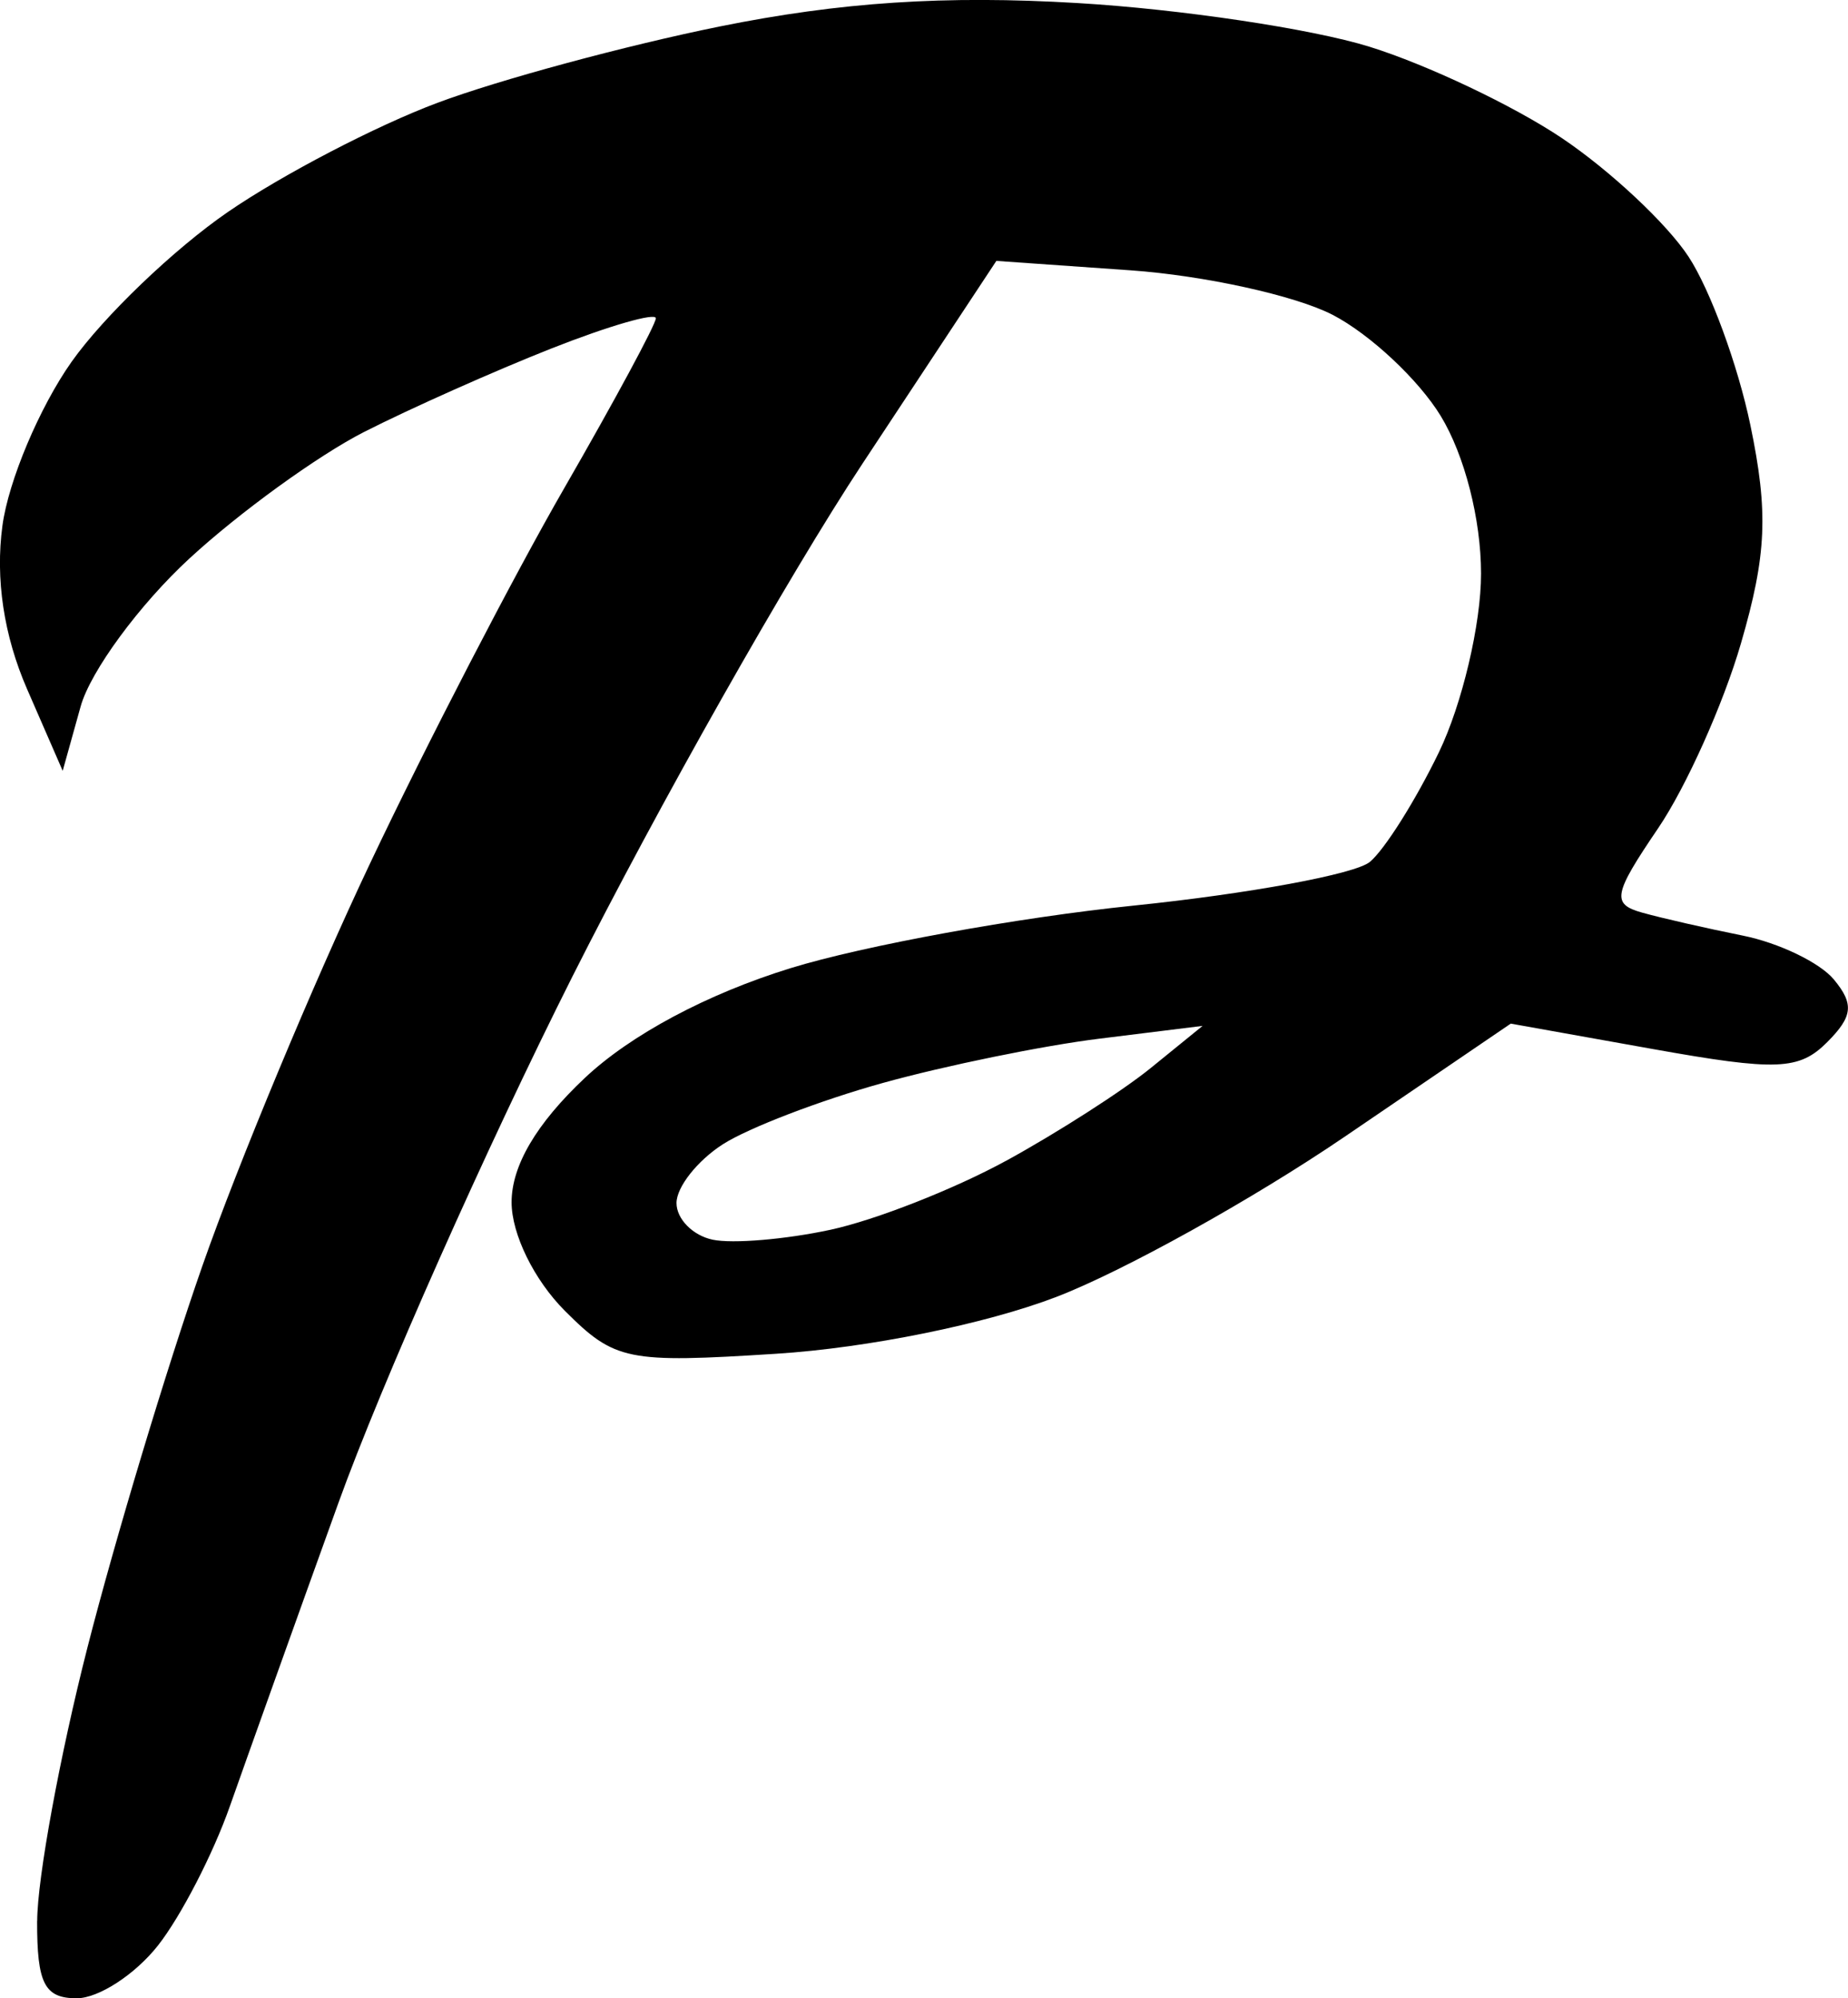 <?xml version="1.0" encoding="UTF-8" standalone="no"?>
<!-- Created with Inkscape (http://www.inkscape.org/) -->

<svg
   width="23.7mm"
   height="25.629mm"
   viewBox="0 0 23.7 25.629"
   version="1.1"
   id="svg5"
   xml:space="preserve"
   sodipodi:docname="pillowfort.svg"
   xmlns:inkscape="http://www.inkscape.org/namespaces/inkscape"
   xmlns:sodipodi="http://sodipodi.sourceforge.net/DTD/sodipodi-0.dtd"
   xmlns="http://www.w3.org/2000/svg"
   xmlns:svg="http://www.w3.org/2000/svg"><sodipodi:namedview
     id="namedview127"
     pagecolor="#ffffff"
     bordercolor="#000000"
     borderopacity="0.25"
     inkscape:showpageshadow="2"
     inkscape:pageopacity="0.0"
     inkscape:pagecheckerboard="0"
     inkscape:deskcolor="#d1d1d1"
     inkscape:document-units="mm"
     showgrid="false" /><defs
     id="defs2" /><g
     id="layer1"
     transform="translate(-84.132,-136.013)"
     style="fill:#000000"><path
       style="fill:#000000;stroke-width:0.265"
       d="m 84.609,160.65 c 0.001,-0.546 0.291,-2.123 0.644,-3.506 0.353,-1.382 1.016,-3.585 1.474,-4.895 0.458,-1.31 1.425,-3.631 2.149,-5.159 0.724,-1.528 1.846,-3.695 2.492,-4.816 0.646,-1.121 1.175,-2.102 1.175,-2.179 0,-0.077 -0.601,0.096 -1.336,0.386 -0.735,0.29 -1.818,0.773 -2.408,1.073 -0.589,0.301 -1.596,1.03 -2.237,1.621 -0.641,0.591 -1.27,1.446 -1.396,1.899 l -0.23,0.825 -0.457,-1.049 c -0.298,-0.684 -0.408,-1.412 -0.316,-2.094 0.077,-0.575 0.476,-1.521 0.887,-2.103 0.411,-0.581 1.314,-1.447 2.007,-1.923 0.693,-0.476 1.902,-1.106 2.687,-1.399 0.785,-0.294 2.412,-0.734 3.616,-0.978 1.547,-0.313 2.894,-0.402 4.589,-0.301 1.32,0.078 3.005,0.33 3.745,0.56 0.74,0.23 1.85,0.757 2.467,1.171 0.617,0.414 1.349,1.099 1.626,1.522 0.278,0.423 0.634,1.395 0.793,2.16 0.233,1.121 0.209,1.665 -0.121,2.8 -0.225,0.775 -0.703,1.841 -1.061,2.369 -0.578,0.851 -0.601,0.973 -0.204,1.084 0.246,0.069 0.825,0.201 1.288,0.294 0.463,0.093 0.988,0.346 1.168,0.562 0.262,0.316 0.245,0.474 -0.086,0.806 -0.359,0.359 -0.647,0.371 -2.235,0.087 l -1.822,-0.326 -2.135,1.454 c -1.174,0.799 -2.837,1.723 -3.695,2.052 -0.905,0.347 -2.413,0.653 -3.59,0.728 -1.913,0.122 -2.069,0.091 -2.712,-0.552 -0.393,-0.394 -0.682,-0.982 -0.682,-1.391 0,-0.468 0.317,-1.008 0.937,-1.592 0.588,-0.555 1.571,-1.08 2.64,-1.41 0.936,-0.289 2.914,-0.65 4.395,-0.802 1.481,-0.152 2.847,-0.404 3.035,-0.561 0.189,-0.157 0.587,-0.789 0.885,-1.405 0.298,-0.616 0.542,-1.648 0.541,-2.294 -5.3e-4,-0.696 -0.211,-1.517 -0.517,-2.02 -0.284,-0.466 -0.908,-1.049 -1.386,-1.297 -0.478,-0.247 -1.644,-0.504 -2.591,-0.571 l -1.722,-0.121 -1.72,2.605 c -0.946,1.433 -2.619,4.393 -3.719,6.577 -1.099,2.185 -2.45,5.223 -3,6.75 -0.551,1.528 -1.176,3.277 -1.391,3.887 -0.214,0.61 -0.629,1.414 -0.922,1.786 -0.293,0.372 -0.762,0.677 -1.042,0.677 -0.413,0 -0.51,-0.188 -0.508,-0.992 z M 97.032,150.902 c 0.661,-0.362 1.499,-0.899 1.862,-1.195 l 0.661,-0.537 -1.323,0.164 c -0.728,0.09 -1.978,0.346 -2.778,0.568 -0.8,0.222 -1.723,0.576 -2.051,0.786 -0.327,0.21 -0.595,0.549 -0.595,0.754 0,0.204 0.208,0.416 0.463,0.47 0.255,0.054 0.935,-0.003 1.511,-0.127 0.576,-0.124 1.588,-0.522 2.249,-0.883 z"
       id="path181" /></g></svg>
